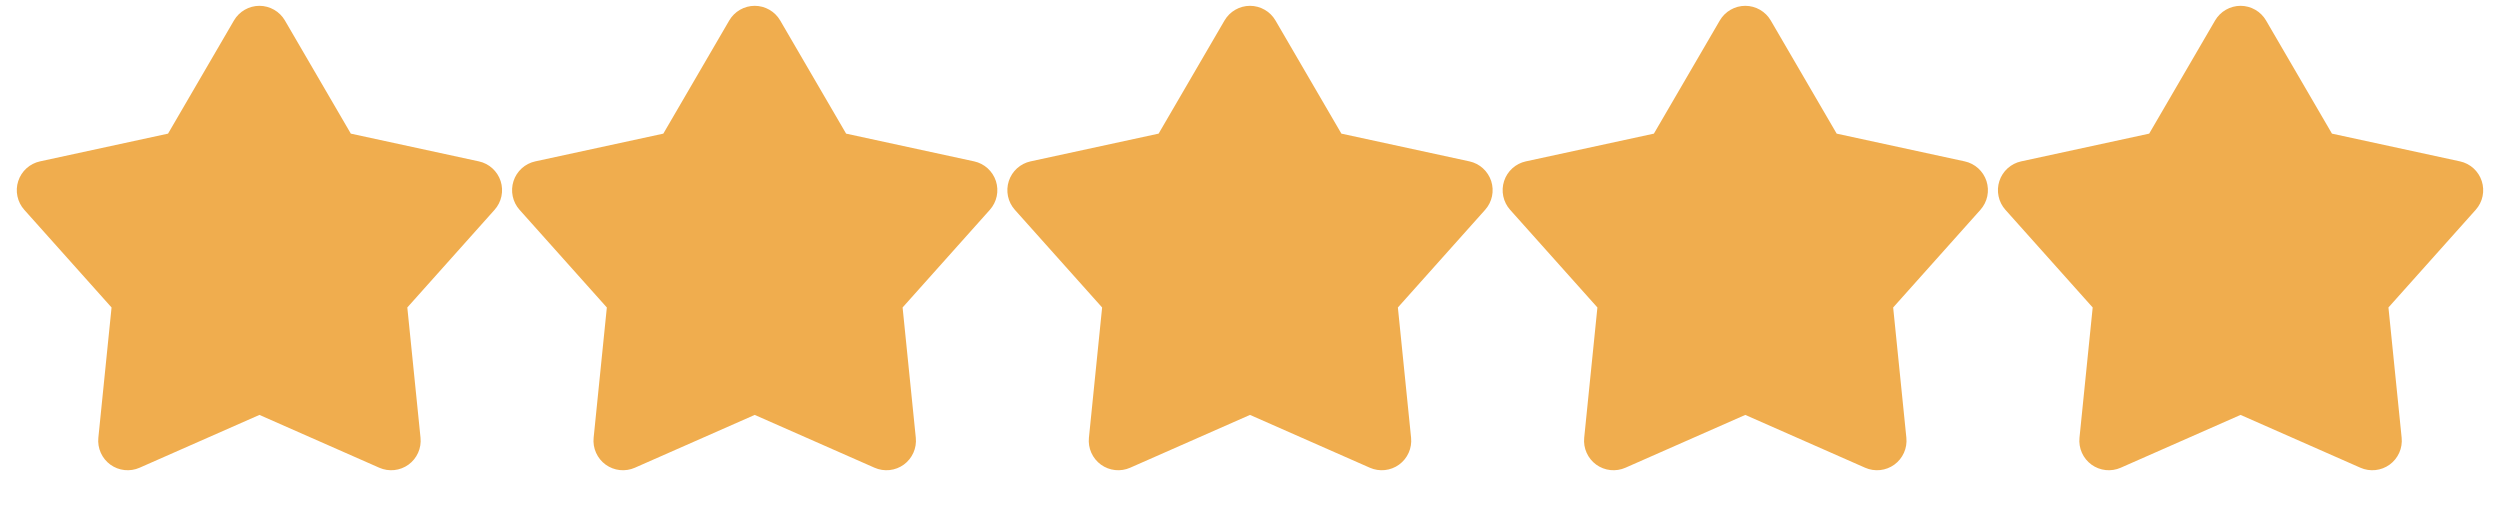 <svg xmlns="http://www.w3.org/2000/svg" width="106" height="22" viewBox="0 0 106 22" fill="none"><path d="M9.92 0.868C10.03 0.679 10.188 0.522 10.377 0.414C10.567 0.305 10.781 0.247 11 0.247C11.219 0.247 11.433 0.305 11.623 0.414C11.812 0.522 11.97 0.679 12.08 0.868L14.875 5.666L20.303 6.842C20.517 6.888 20.714 6.99 20.876 7.136C21.038 7.283 21.159 7.47 21.227 7.677C21.294 7.885 21.306 8.107 21.261 8.321C21.216 8.535 21.116 8.733 20.97 8.896L17.27 13.037L17.83 18.562C17.852 18.779 17.817 18.999 17.727 19.199C17.638 19.398 17.498 19.571 17.321 19.7C17.144 19.828 16.937 19.908 16.719 19.931C16.502 19.954 16.282 19.92 16.082 19.832L11 17.592L5.918 19.832C5.718 19.92 5.498 19.954 5.281 19.931C5.063 19.908 4.856 19.828 4.679 19.7C4.502 19.571 4.362 19.398 4.273 19.199C4.183 18.999 4.148 18.779 4.17 18.562L4.73 13.037L1.03 8.897C0.884 8.734 0.784 8.536 0.739 8.322C0.693 8.108 0.705 7.886 0.773 7.678C0.84 7.47 0.961 7.283 1.123 7.136C1.285 6.99 1.483 6.888 1.697 6.842L7.125 5.666L9.92 0.868Z" fill="#F0AD4E"></path><path d="M30.92 0.868C31.03 0.679 31.188 0.522 31.377 0.414C31.567 0.305 31.781 0.247 32 0.247C32.219 0.247 32.433 0.305 32.623 0.414C32.812 0.522 32.97 0.679 33.08 0.868L35.875 5.666L41.303 6.842C41.517 6.888 41.714 6.99 41.876 7.136C42.038 7.283 42.159 7.47 42.227 7.677C42.294 7.885 42.306 8.107 42.261 8.321C42.216 8.535 42.115 8.733 41.97 8.896L38.27 13.037L38.83 18.562C38.852 18.779 38.817 18.999 38.727 19.199C38.638 19.398 38.498 19.571 38.321 19.7C38.144 19.828 37.937 19.908 37.719 19.931C37.502 19.954 37.282 19.92 37.082 19.832L32 17.592L26.918 19.832C26.718 19.92 26.498 19.954 26.281 19.931C26.063 19.908 25.856 19.828 25.679 19.7C25.502 19.571 25.362 19.398 25.273 19.199C25.183 18.999 25.148 18.779 25.17 18.562L25.73 13.037L22.03 8.897C21.884 8.734 21.784 8.536 21.739 8.322C21.694 8.108 21.705 7.886 21.773 7.678C21.84 7.47 21.961 7.283 22.123 7.136C22.285 6.99 22.483 6.888 22.697 6.842L28.125 5.666L30.92 0.868Z" fill="#F0AD4E"></path><path d="M51.92 0.868C52.03 0.679 52.188 0.522 52.377 0.414C52.567 0.305 52.781 0.247 53 0.247C53.219 0.247 53.433 0.305 53.623 0.414C53.812 0.522 53.97 0.679 54.08 0.868L56.875 5.666L62.303 6.842C62.517 6.888 62.714 6.99 62.876 7.136C63.038 7.283 63.159 7.47 63.227 7.677C63.294 7.885 63.306 8.107 63.261 8.321C63.216 8.535 63.115 8.733 62.97 8.896L59.27 13.037L59.83 18.562C59.852 18.779 59.817 18.999 59.727 19.199C59.638 19.398 59.498 19.571 59.321 19.7C59.144 19.828 58.937 19.908 58.719 19.931C58.502 19.954 58.282 19.92 58.082 19.832L53 17.592L47.918 19.832C47.718 19.92 47.498 19.954 47.281 19.931C47.063 19.908 46.856 19.828 46.679 19.7C46.502 19.571 46.362 19.398 46.273 19.199C46.183 18.999 46.148 18.779 46.17 18.562L46.73 13.037L43.03 8.897C42.884 8.734 42.784 8.536 42.739 8.322C42.694 8.108 42.705 7.886 42.773 7.678C42.84 7.47 42.961 7.283 43.123 7.136C43.285 6.99 43.483 6.888 43.697 6.842L49.125 5.666L51.92 0.868Z" fill="#F0AD4E"></path><path d="M72.92 0.868C73.03 0.679 73.188 0.522 73.377 0.414C73.567 0.305 73.781 0.247 74 0.247C74.219 0.247 74.433 0.305 74.623 0.414C74.812 0.522 74.97 0.679 75.08 0.868L77.875 5.666L83.303 6.842C83.516 6.888 83.714 6.99 83.876 7.136C84.038 7.283 84.159 7.47 84.227 7.677C84.294 7.885 84.306 8.107 84.261 8.321C84.216 8.535 84.115 8.733 83.97 8.896L80.27 13.037L80.83 18.562C80.852 18.779 80.817 18.999 80.727 19.199C80.638 19.398 80.498 19.571 80.321 19.7C80.144 19.828 79.937 19.908 79.719 19.931C79.502 19.954 79.282 19.92 79.082 19.832L74 17.592L68.918 19.832C68.718 19.92 68.498 19.954 68.281 19.931C68.063 19.908 67.856 19.828 67.679 19.7C67.502 19.571 67.362 19.398 67.273 19.199C67.183 18.999 67.148 18.779 67.17 18.562L67.73 13.037L64.03 8.897C63.884 8.734 63.784 8.536 63.739 8.322C63.694 8.108 63.705 7.886 63.773 7.678C63.84 7.47 63.961 7.283 64.123 7.136C64.285 6.99 64.483 6.888 64.697 6.842L70.125 5.666L72.92 0.868Z" fill="#F0AD4E"></path><path d="M93.92 0.868C94.03 0.679 94.188 0.522 94.377 0.414C94.567 0.305 94.781 0.247 95 0.247C95.219 0.247 95.433 0.305 95.623 0.414C95.812 0.522 95.97 0.679 96.08 0.868L98.875 5.666L104.303 6.842C104.517 6.888 104.714 6.99 104.876 7.136C105.038 7.283 105.159 7.47 105.226 7.677C105.294 7.885 105.306 8.107 105.261 8.321C105.216 8.535 105.116 8.733 104.97 8.896L101.27 13.037L101.83 18.562C101.852 18.779 101.817 18.999 101.727 19.199C101.638 19.398 101.498 19.571 101.321 19.7C101.144 19.828 100.937 19.908 100.719 19.931C100.502 19.954 100.282 19.92 100.082 19.832L95 17.592L89.918 19.832C89.718 19.92 89.498 19.954 89.281 19.931C89.063 19.908 88.856 19.828 88.679 19.7C88.502 19.571 88.362 19.398 88.273 19.199C88.183 18.999 88.148 18.779 88.17 18.562L88.73 13.037L85.03 8.897C84.884 8.734 84.784 8.536 84.739 8.322C84.694 8.108 84.705 7.886 84.773 7.678C84.84 7.47 84.961 7.283 85.123 7.136C85.285 6.99 85.483 6.888 85.697 6.842L91.125 5.666L93.92 0.868Z" fill="#F0AD4E"></path></svg>